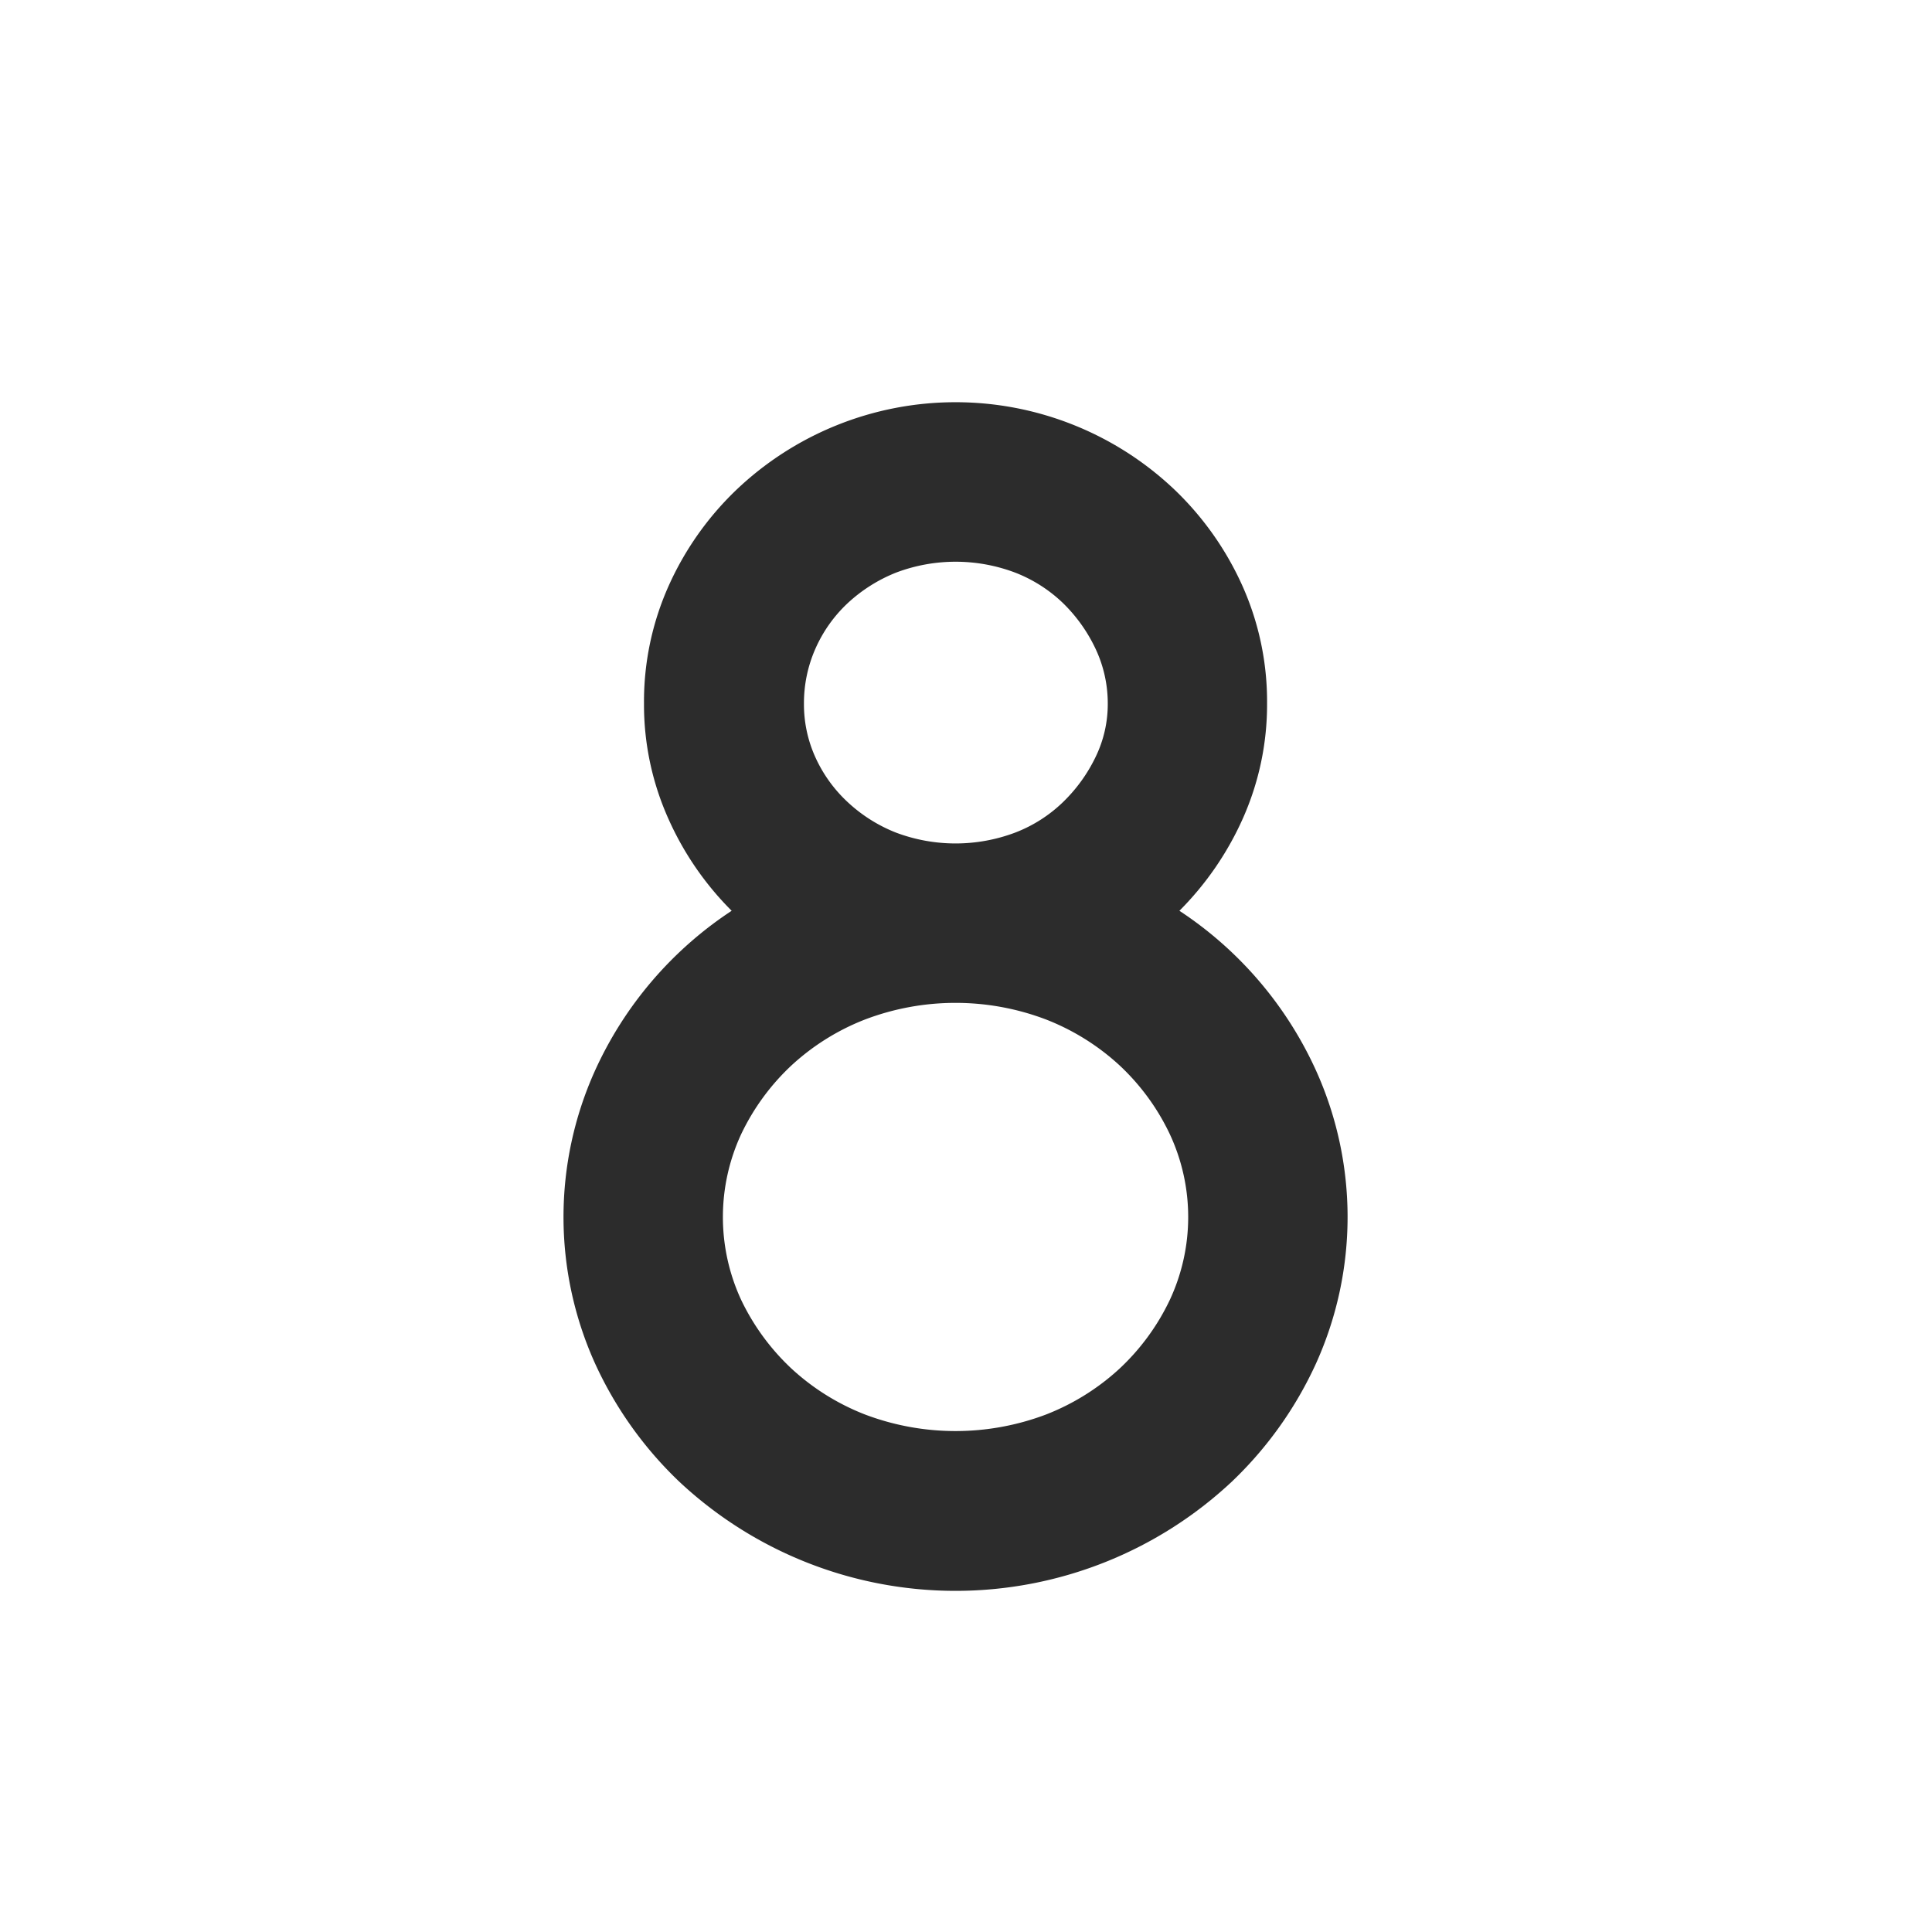 <?xml version="1.0" standalone="no"?><!DOCTYPE svg PUBLIC "-//W3C//DTD SVG 1.1//EN" "http://www.w3.org/Graphics/SVG/1.1/DTD/svg11.dtd"><svg class="icon" width="200px" height="200.00px" viewBox="0 0 1024 1024" version="1.1" xmlns="http://www.w3.org/2000/svg"><path fill="#2c2c2c" d="M697.643 567.68a200.533 200.533 0 0 0-72.533-84.949 163.456 163.456 0 0 0 33.365-48.341 148.352 148.352 0 0 0 13.099-61.568 150.187 150.187 0 0 0-13.099-62.379 162.816 162.816 0 0 0-35.456-50.432 168.491 168.491 0 0 0-233.131 0 162.133 162.133 0 0 0-35.456 50.432A150.059 150.059 0 0 0 341.333 372.821a147.712 147.712 0 0 0 13.099 61.525 161.749 161.749 0 0 0 33.365 48.384 200.533 200.533 0 0 0-72.533 84.949 188.587 188.587 0 0 0 0 154.709 202.923 202.923 0 0 0 44.629 62.805 214.187 214.187 0 0 0 293.12 0 202.752 202.752 0 0 0 44.629-62.805 188.501 188.501 0 0 0 0-154.709z m-278.101-3.029a123.349 123.349 0 0 1 38.997-24.32 134.997 134.997 0 0 1 95.829 0 123.733 123.733 0 0 1 38.997 24.32 120.192 120.192 0 0 1 26.581 36.309 103.893 103.893 0 0 1 0 88.192 120.533 120.533 0 0 1-26.581 36.267 123.733 123.733 0 0 1-38.997 24.32 135.552 135.552 0 0 1-95.829 0 123.392 123.392 0 0 1-38.997-24.32 121.6 121.6 0 0 1-26.624-36.267 104.405 104.405 0 0 1 0-88.192 121.259 121.259 0 0 1 26.624-36.309z m55.253-123.392a81.067 81.067 0 0 1-25.6-16.213 74.24 74.24 0 0 1-17.067-23.765 67.84 67.84 0 0 1-6.016-28.459 71.381 71.381 0 0 1 6.059-28.971 73.813 73.813 0 0 1 17.067-24.107 82.517 82.517 0 0 1 25.6-16.213 89.259 89.259 0 0 1 63.317 0 76.416 76.416 0 0 1 25.259 16.128 83.541 83.541 0 0 1 17.323 24.363 67.797 67.797 0 0 1 6.4 28.8 64 64 0 0 1-6.4 28.288 83.883 83.883 0 0 1-17.323 24.021 75.093 75.093 0 0 1-25.259 16.128 89.6 89.6 0 0 1-63.36 0z" /></svg>